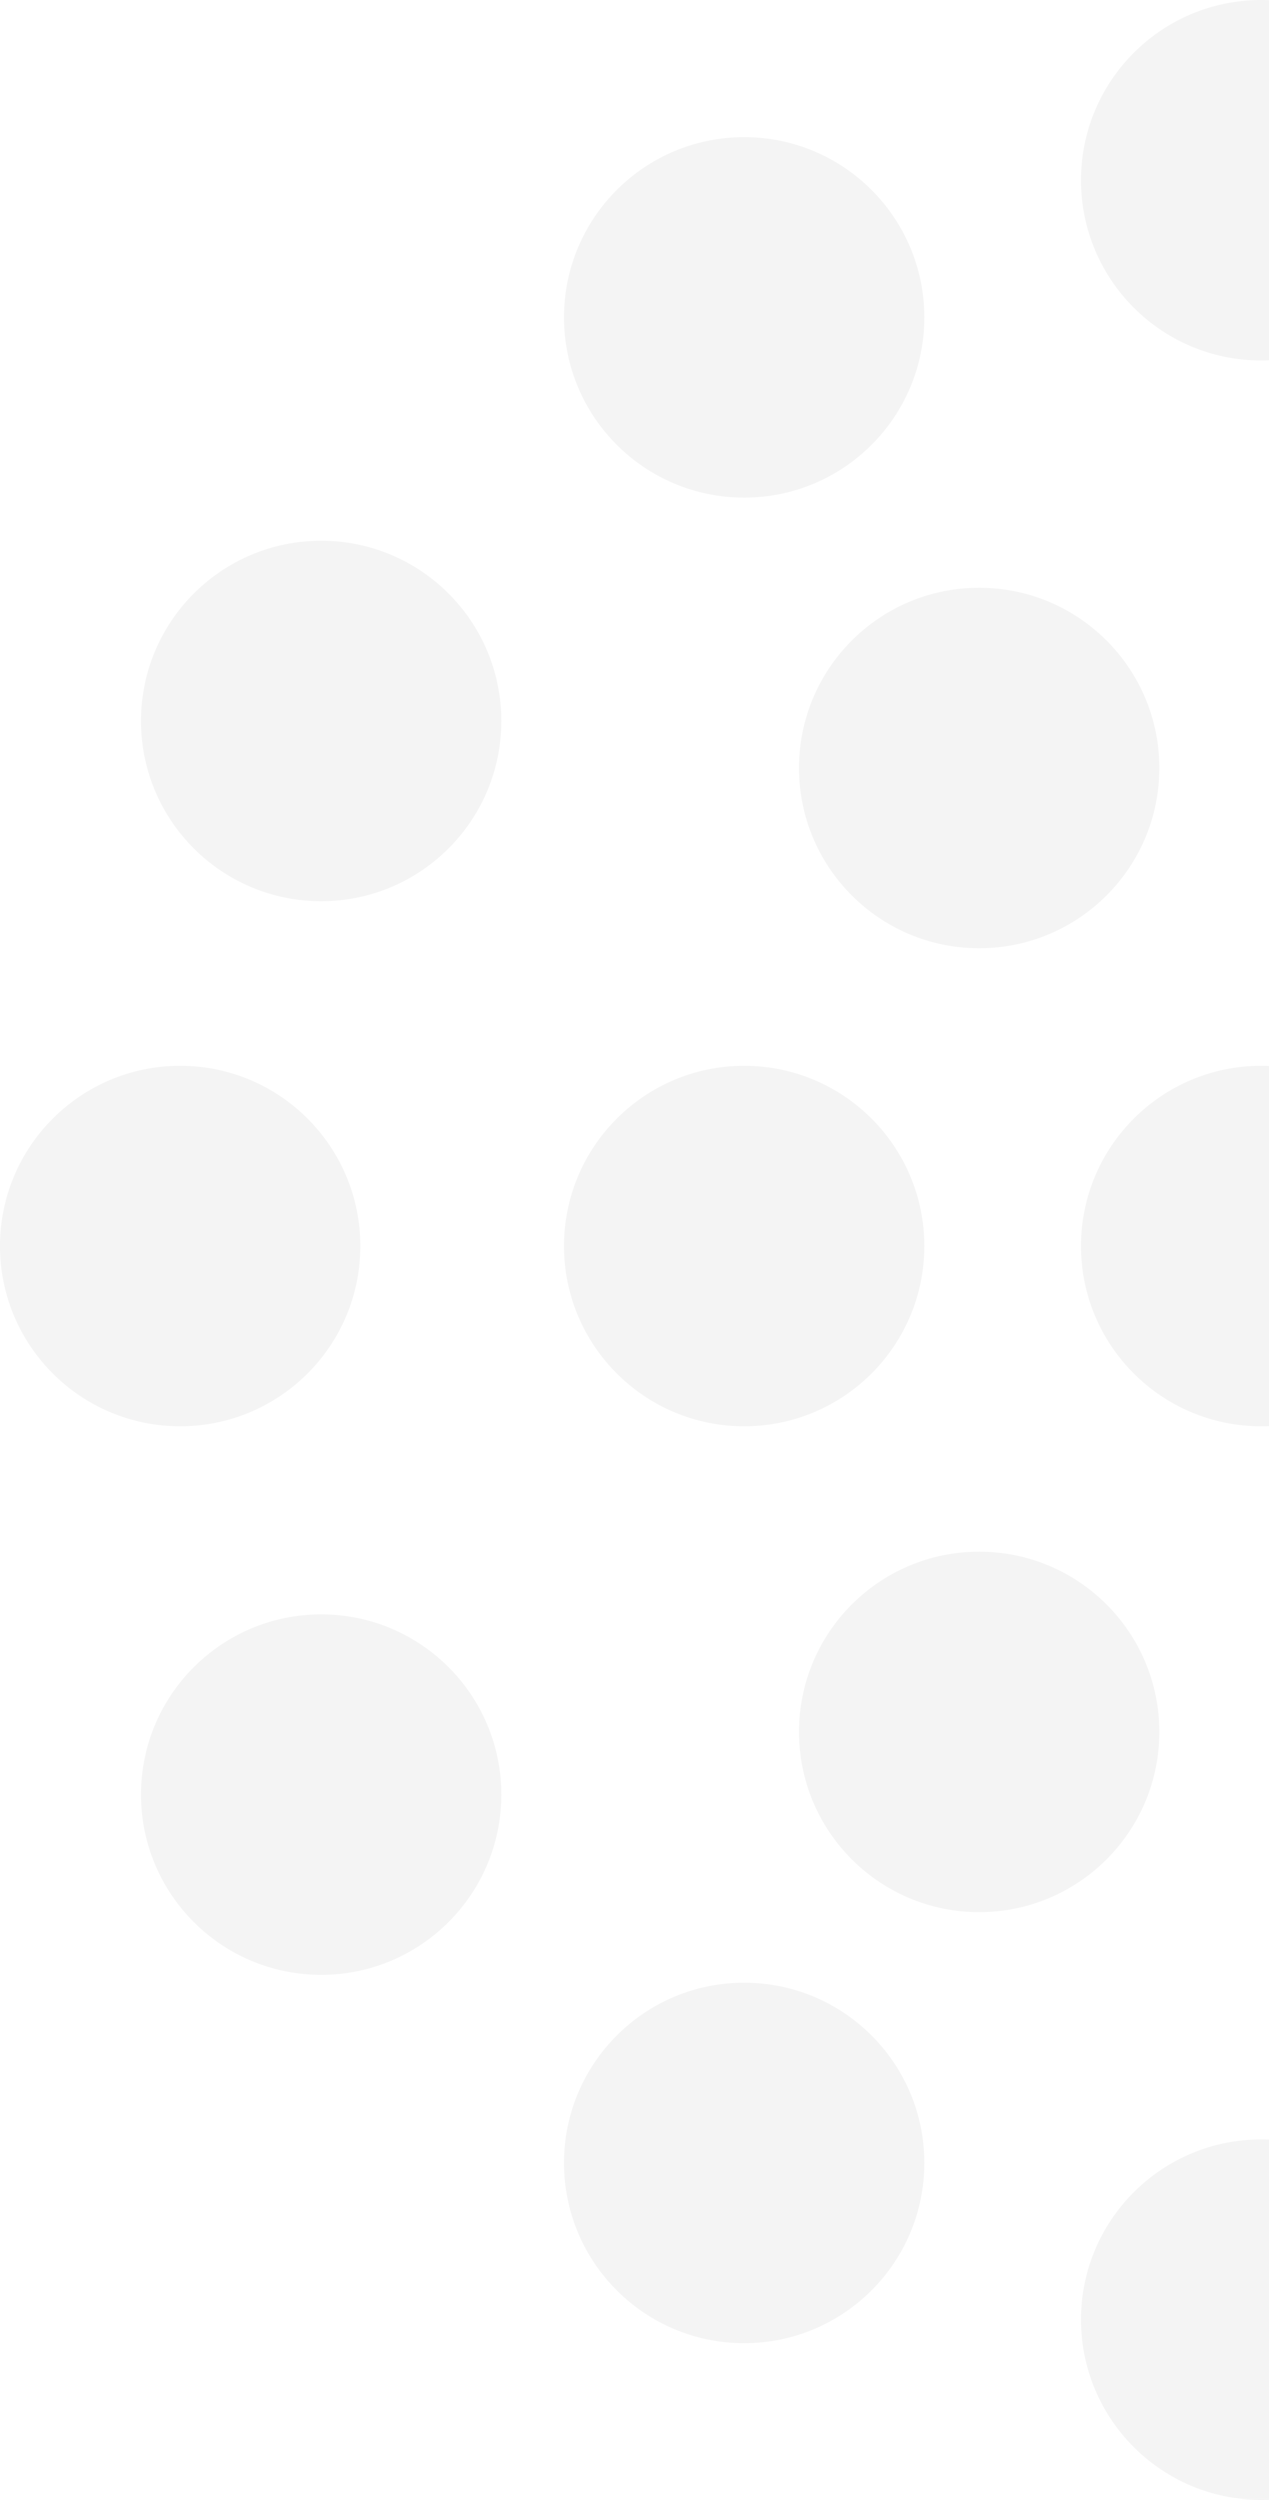 <svg width="324" height="638" xmlns="http://www.w3.org/2000/svg"><g fill="#1D1D1B" fill-rule="evenodd" opacity=".05"><path d="M368 318.003C368 343.405 347.405 364 321.997 364 296.595 364 276 343.405 276 318.003S296.595 272 321.997 272C347.405 272 368 292.601 368 318.003M368 591.997C368 617.399 347.405 638 321.997 638 296.595 638 276 617.399 276 591.997S296.595 546 321.997 546C347.405 546 368 566.595 368 591.997M368 46c0 25.4-20.595 46-46.003 46C296.595 92 276 71.4 276 46s20.595-46 45.997-46C347.405 0 368 20.6 368 46M236 318.003C236 343.405 215.405 364 189.997 364 164.595 364 144 343.405 144 318.003S164.595 272 189.997 272C215.405 272 236 292.601 236 318.003M92 318.003C92 343.405 71.405 364 45.997 364 20.595 364 0 343.405 0 318.003S20.595 272 45.997 272C71.405 272 92 292.601 92 318.003M236 81.003C236 106.405 215.405 127 189.997 127 164.595 127 144 106.405 144 81.003S164.595 35 189.997 35C215.405 35 236 55.601 236 81.003M236 551.997C236 577.399 215.405 598 189.997 598 164.595 598 144 577.399 144 551.997S164.595 506 189.997 506C215.405 506 236 526.595 236 551.997M296 195.997C296 221.399 275.405 242 249.997 242 224.595 242 204 221.399 204 195.997S224.595 150 249.997 150C275.405 150 296 170.595 296 195.997M128 184.003C128 209.405 107.405 230 81.997 230 56.595 230 36 209.405 36 184.003S56.595 138 81.997 138C107.405 138 128 158.601 128 184.003M128 458c0 25.4-20.595 46-46.003 46C56.595 504 36 483.4 36 458s20.595-46 45.997-46C107.405 412 128 432.6 128 458M296 441.997C296 467.399 275.405 488 249.997 488 224.595 488 204 467.399 204 441.997S224.595 396 249.997 396C275.405 396 296 416.595 296 441.997"/></g></svg>